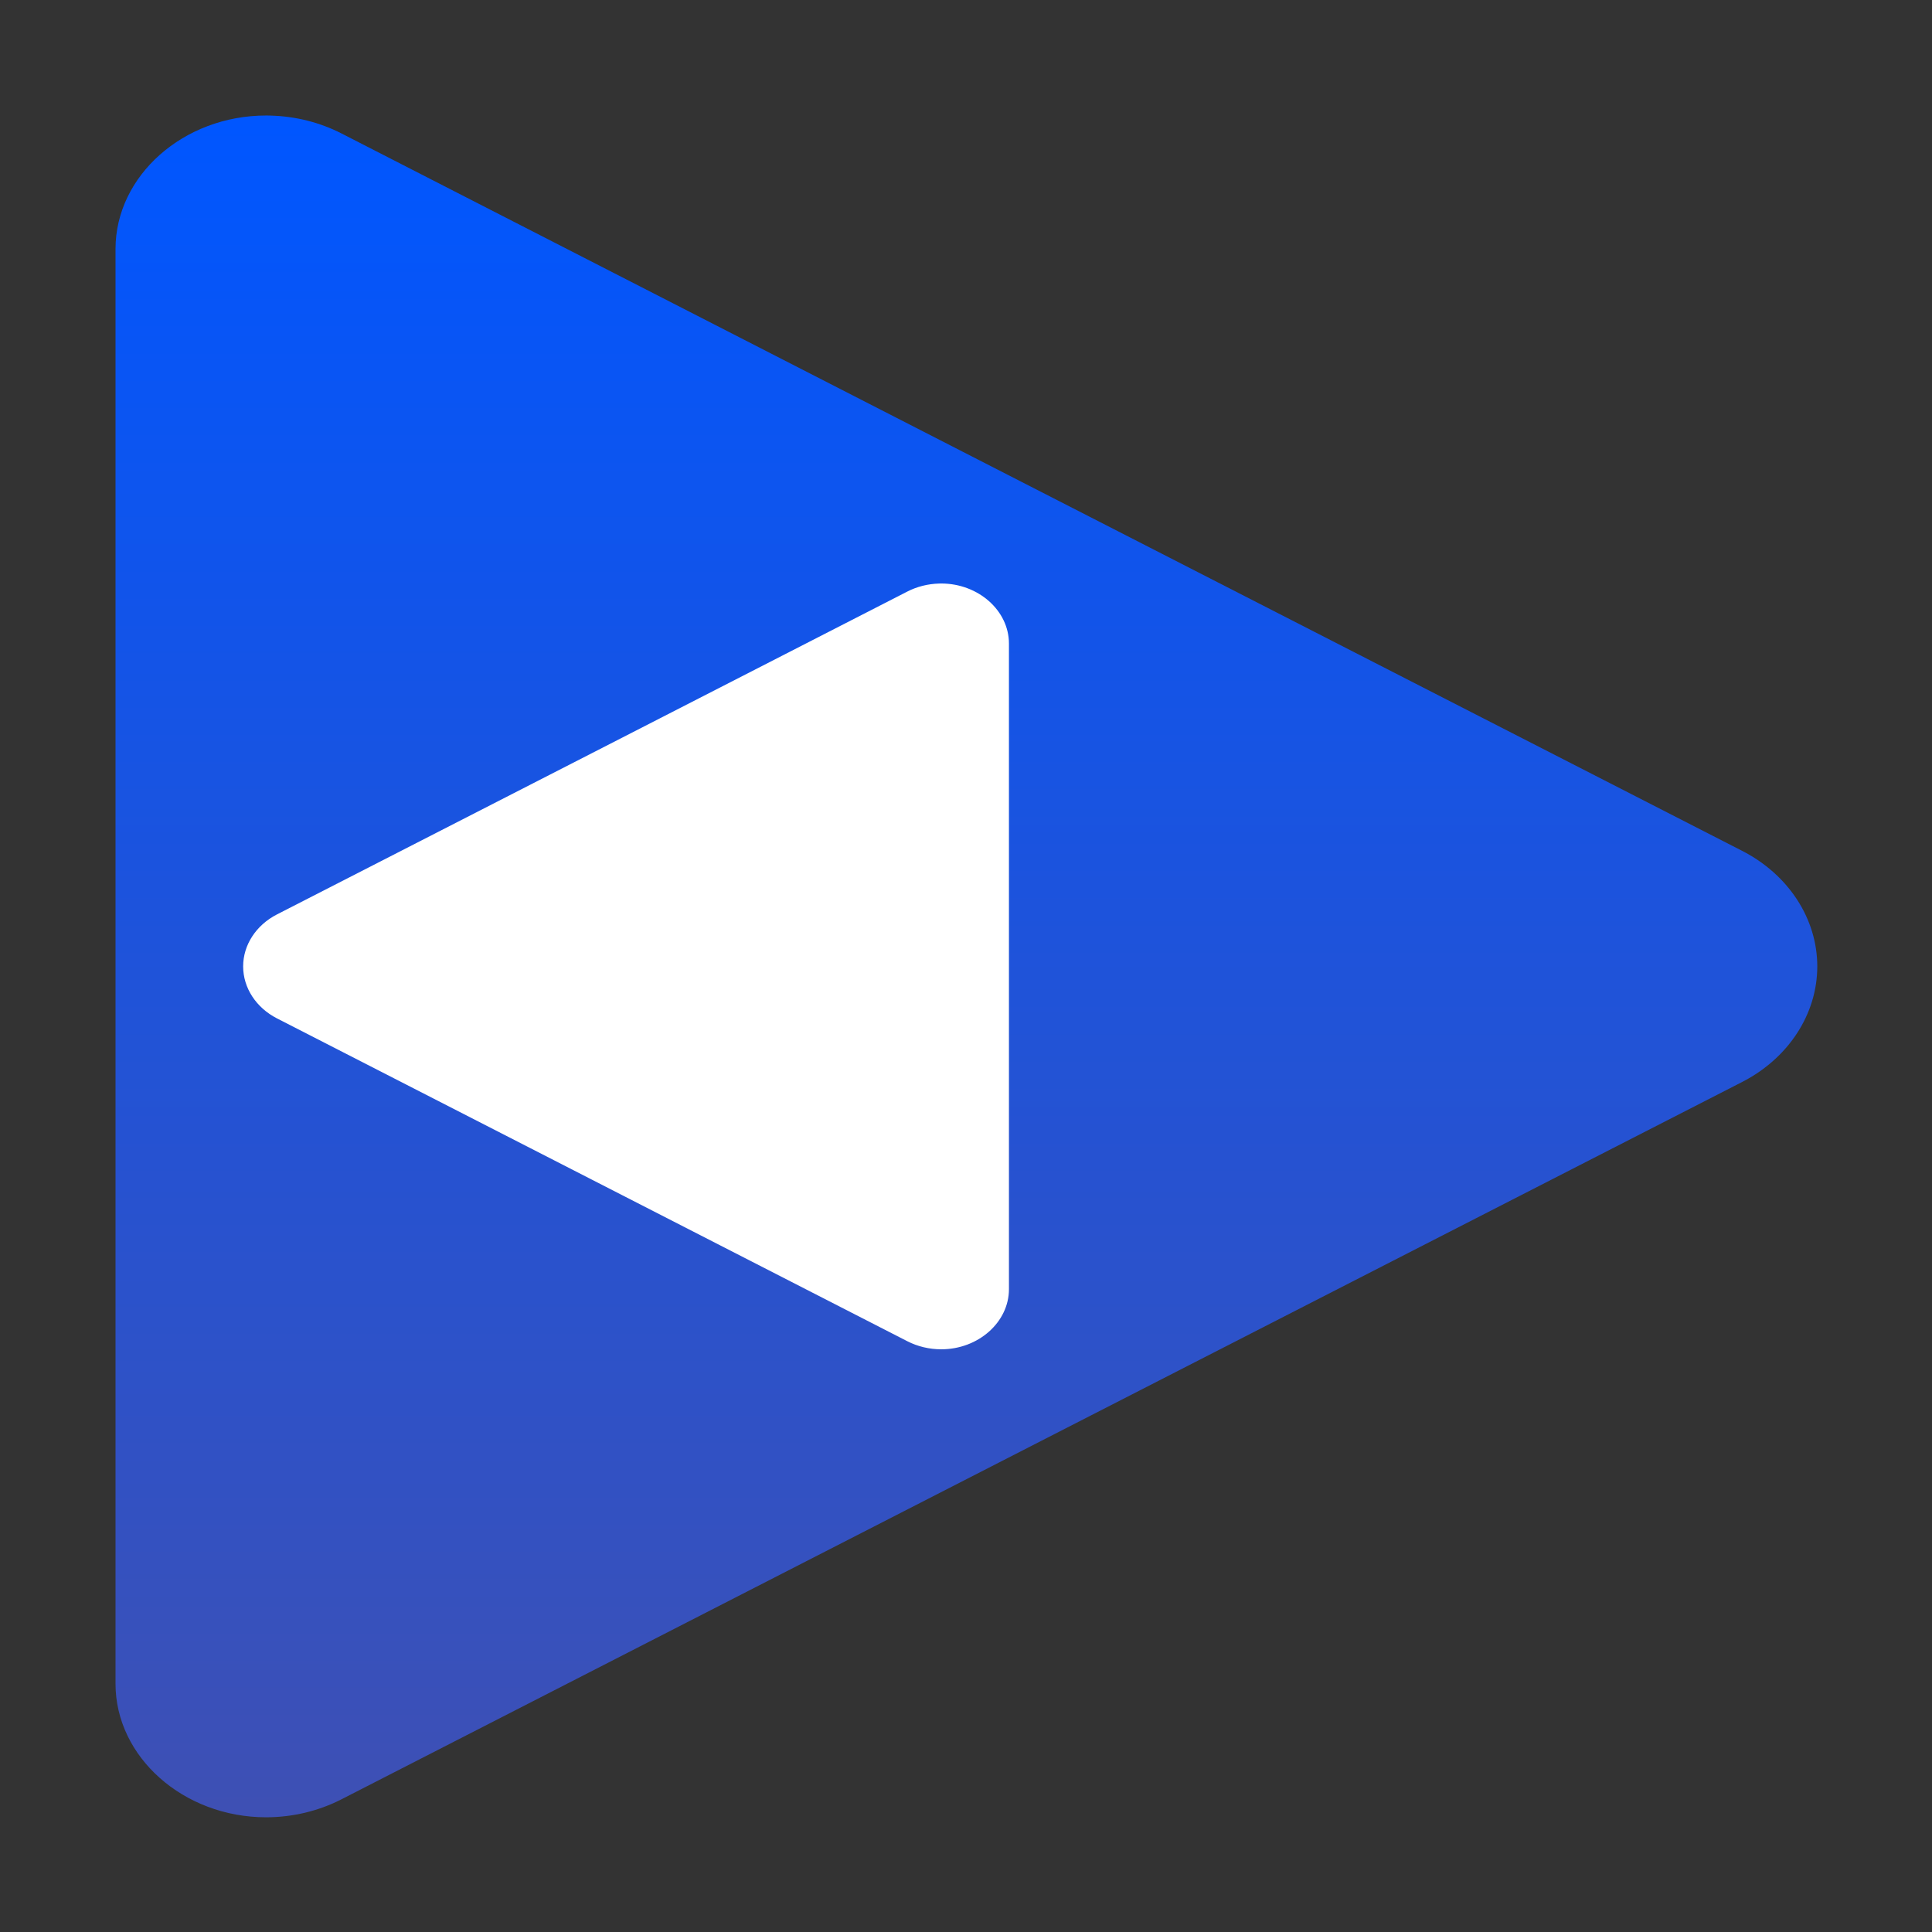 <svg clip-rule="evenodd" fill-rule="evenodd" stroke-linejoin="round" stroke-miterlimit="2" viewBox="0 0 48 48" xmlns="http://www.w3.org/2000/svg">
 <rect x="0" y="0" width="48" height="48" fill="#333333" stroke="none"/>
 <linearGradient id="a" x2="1" gradientTransform="matrix(0 -39.999 39.999 0 13.263 43.999)" gradientUnits="userSpaceOnUse">
  <stop stop-color="#3e50b4" offset="0"/>
  <stop stop-color="#0056ff" offset="1"/>
 </linearGradient>
 <g transform="matrix(1.057 0 0 1.057 -1.358 -1.358)" fill-rule="nonzero">
  <path d="m7.643 4.001c-.035-.001-.07-.001-.105-.001-1.941 0-3.538 1.417-3.538 3.138v33.722.001c0 1.722 1.597 3.139 3.538 3.139.622 0 1.232-.146 1.77-.421l16.46-8.431 16.462-8.429c1.094-.56 1.77-1.599 1.77-2.719s-.676-2.159-1.77-2.718l-16.462-8.429-16.46-8.433c-.507-.259-1.079-.403-1.665-.418z" fill="url(#a)"/>
  <path d="m23.361 15.001c.016 0 .031-.001.047-.001.873 0 1.592.637 1.592 1.412v15.175c0 .775-.719 1.413-1.592 1.413-.28 0-.555-.066-.797-.19l-7.407-3.794-7.407-3.793c-.493-.252-.797-.719-.797-1.223s.304-.971.797-1.223l7.408-3.793 7.407-3.795c.228-.117.485-.181.749-.188z" fill="#fff"/>
 </g>
</svg>
